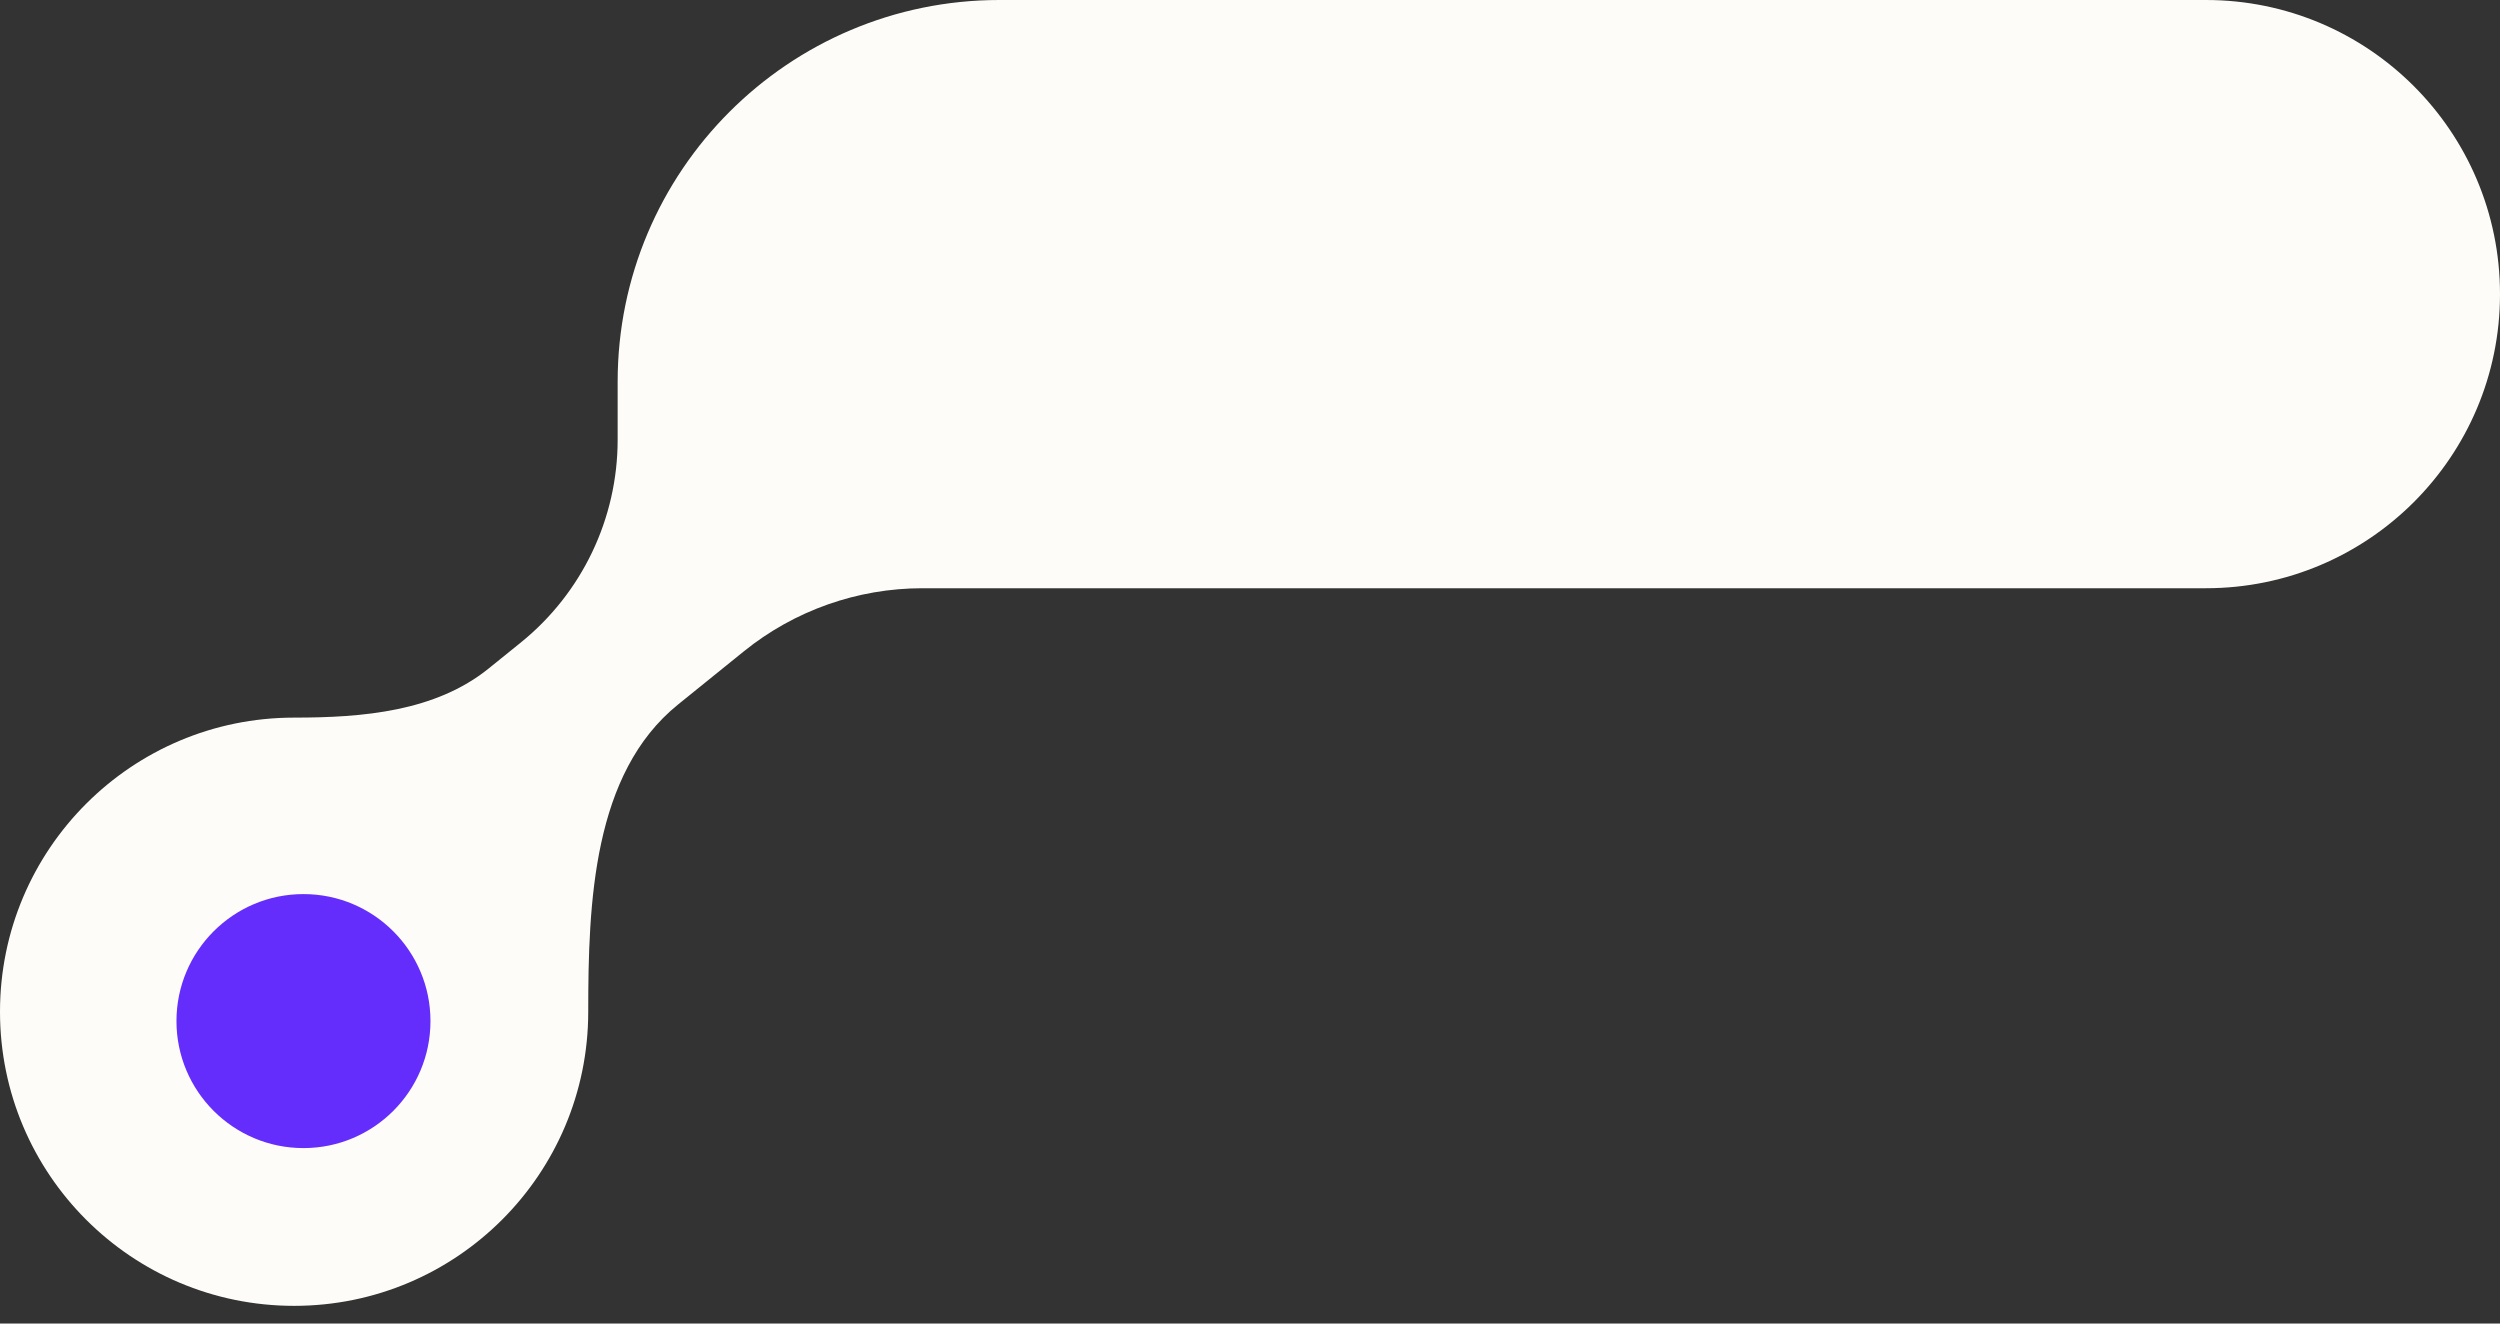 <?xml version="1.0" encoding="UTF-8"?> <svg xmlns="http://www.w3.org/2000/svg" width="85" height="45" viewBox="0 0 85 45" fill="none"><rect x="0" y="0" width="85" height="45" fill="#333333" stroke="none"/><path fill-rule="evenodd" clip-rule="evenodd" d="M85 10C85 4.477 80.523 0 75 0H33.983C26.813 0 21 5.813 21 12.983V14.951C21 17.628 19.79 20.163 17.707 21.846L16.614 22.729C14.802 24.193 12.329 24.399 10 24.399V24.399C4.477 24.399 0 28.876 0 34.399C0 39.922 4.477 44.399 10 44.399C15.523 44.399 20 39.922 20 34.399V34.399C20 30.681 20.161 26.291 23.053 23.954L25.289 22.147C27.008 20.758 29.152 20 31.362 20H75C80.523 20 85 15.523 85 10V10Z" fill="#FDFCF8"></path><circle data-figma-bg-blur-radius="5.143" cx="10.318" cy="34.717" r="4.318" fill="#652DFC"></circle><defs><clipPath id="bgblur_0_4395_118_clip_path"><circle transform="translate(-0.857 -25.255)" cx="10.318" cy="34.717" r="4.318"></circle></clipPath></defs></svg> 